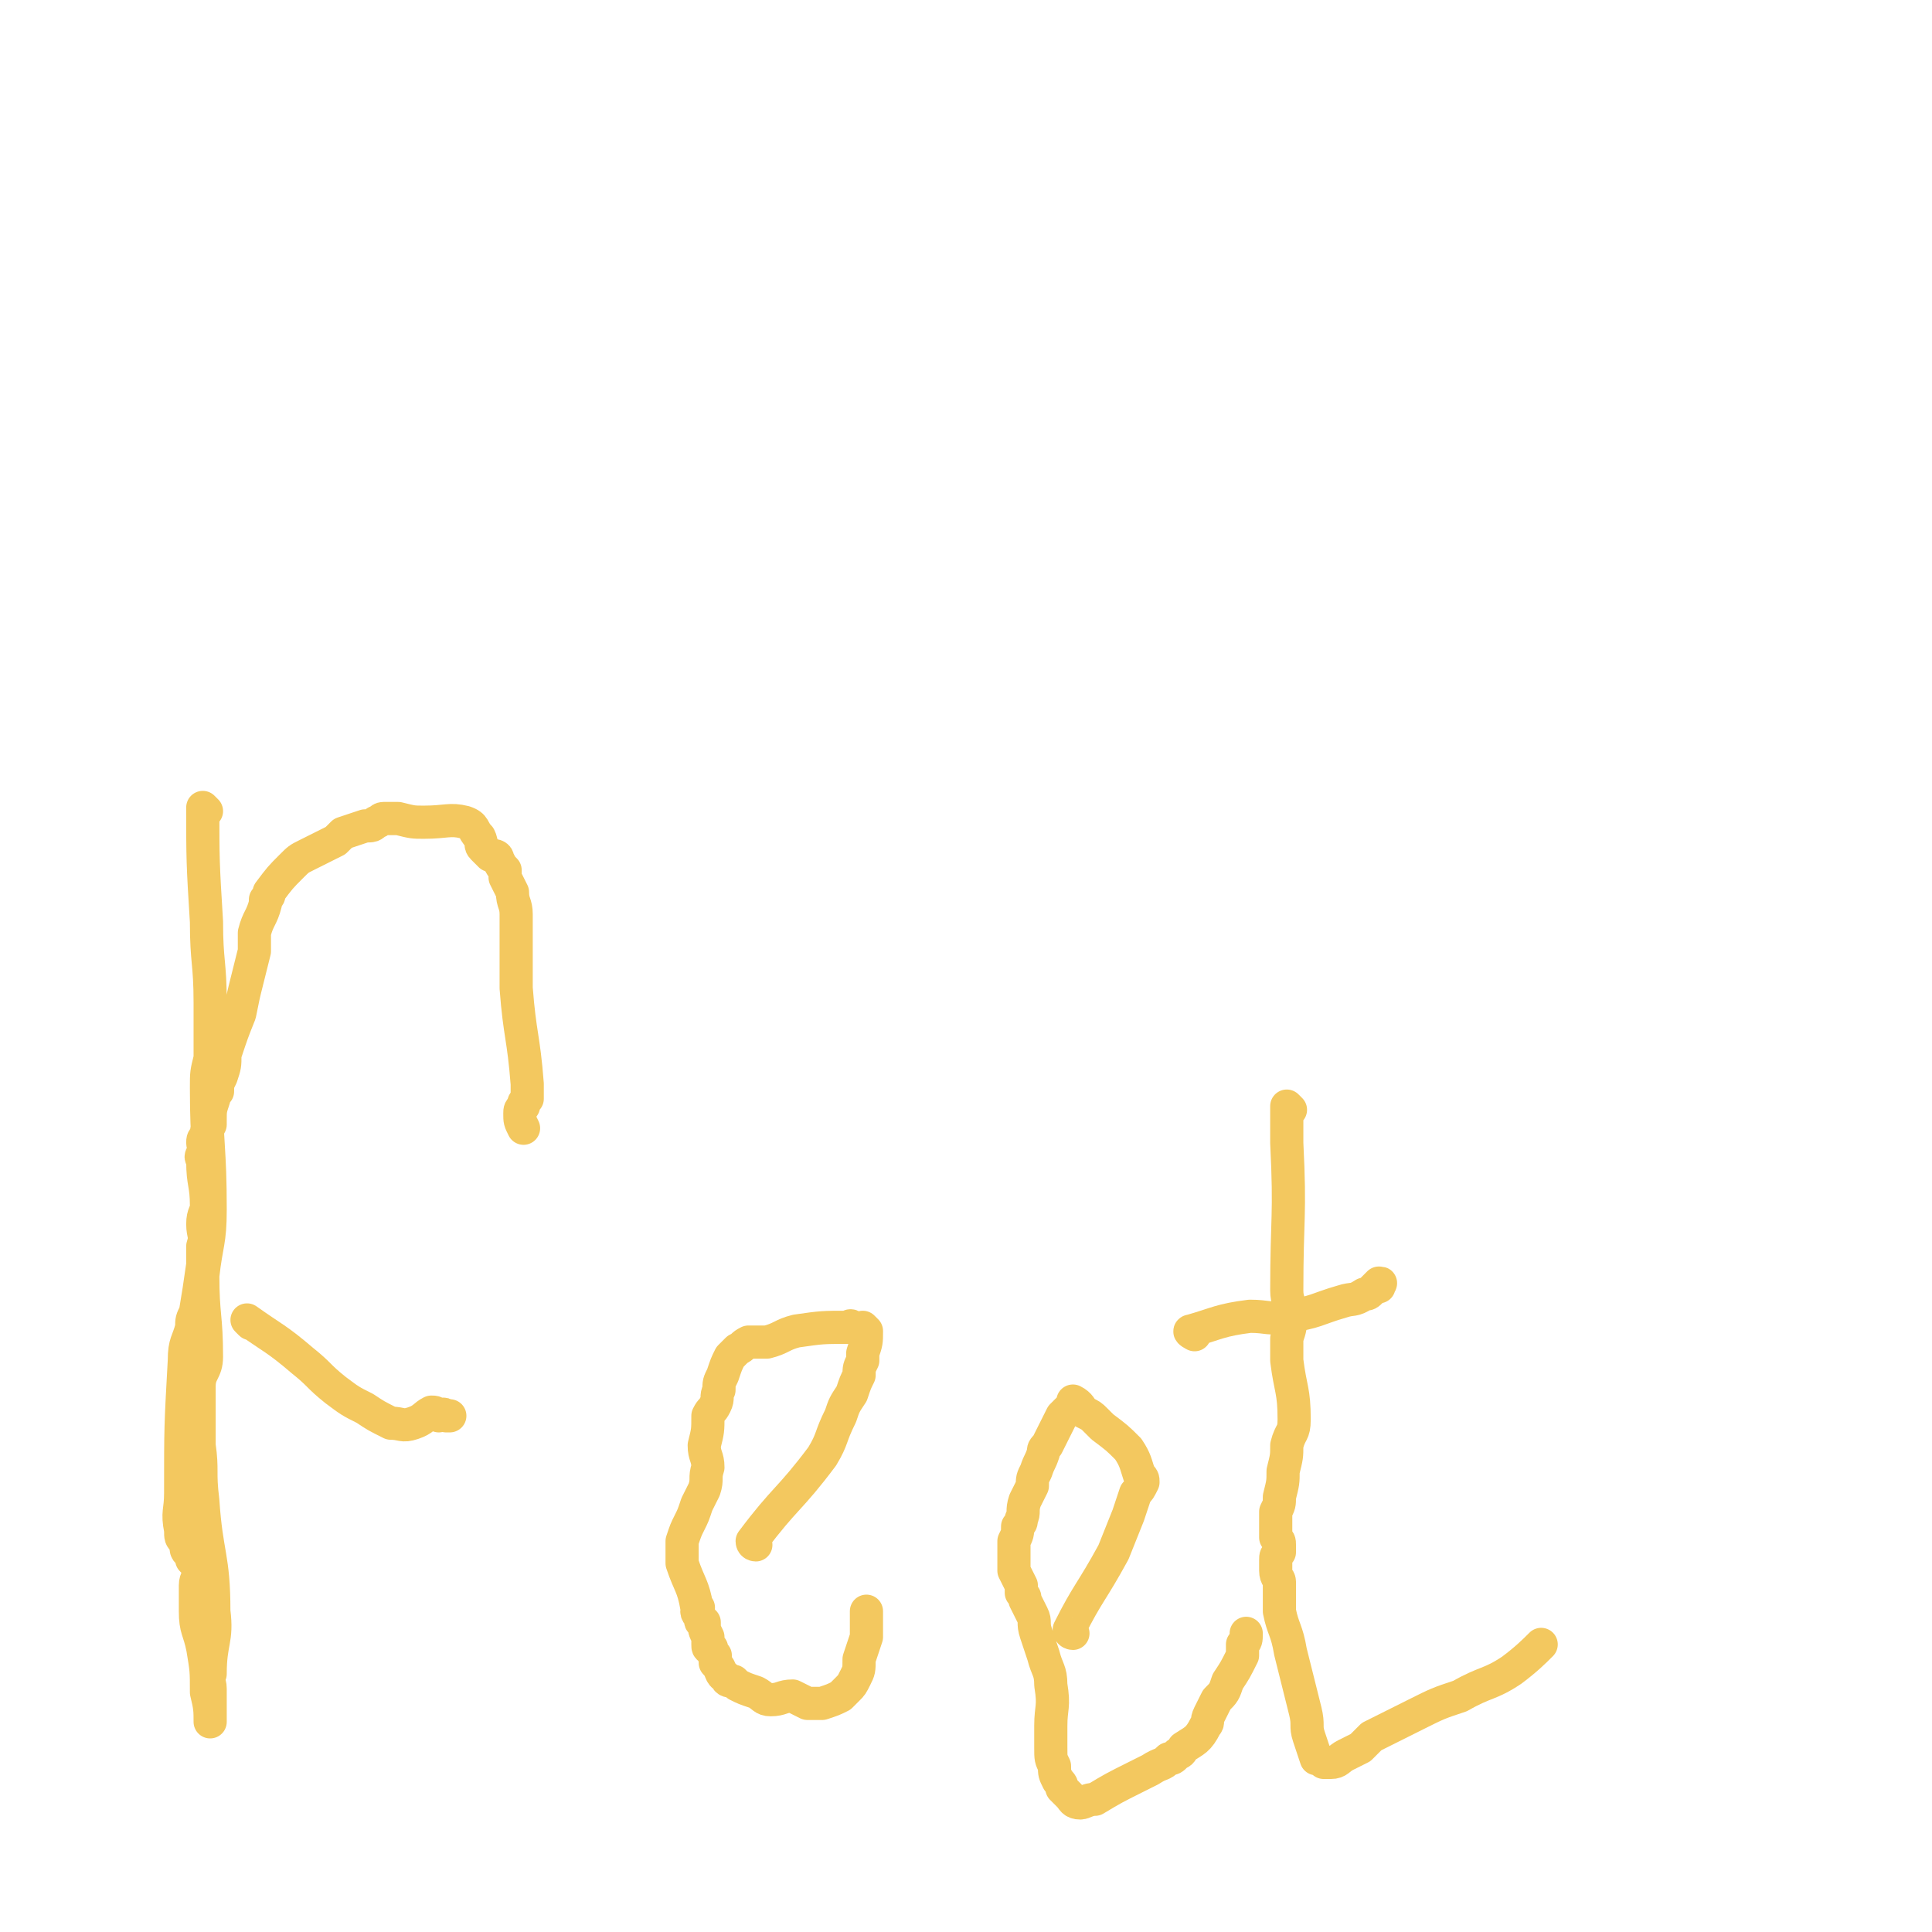 <svg viewBox='0 0 524 524' version='1.1' xmlns='http://www.w3.org/2000/svg' xmlns:xlink='http://www.w3.org/1999/xlink'><g fill='none' stroke='#F3C85F' stroke-width='9' stroke-linecap='round' stroke-linejoin='round'><path d='M56,220c0,0 -1,-1 -1,-1 0,14 0,15 1,31 0,11 1,11 1,22 0,5 0,5 0,10 0,2 0,2 0,5 -1,4 -1,4 -1,8 0,16 1,16 1,33 0,9 -1,9 -2,18 0,11 1,11 1,22 0,4 -2,4 -2,8 0,8 0,8 0,16 1,7 0,7 1,15 1,15 3,15 3,30 1,8 -1,8 -1,17 -1,2 0,2 0,4 0,3 0,3 0,6 0,1 0,1 0,2 0,0 0,1 0,1 0,-3 0,-4 -1,-8 0,-6 0,-6 -1,-12 -1,-5 -2,-5 -2,-10 0,-4 0,-4 0,-7 0,-2 1,-2 1,-4 -1,-2 -1,-2 -2,-3 0,-1 0,-1 0,-2 -1,0 -1,0 -1,0 -1,-1 0,-1 -1,-3 -1,-1 -1,-1 -1,-3 -1,-5 0,-5 0,-10 0,-18 0,-18 1,-36 0,-5 1,-5 2,-9 0,-2 0,-2 1,-4 1,-6 1,-6 2,-13 0,-2 0,-2 0,-5 1,-3 0,-3 0,-6 0,-3 1,-3 1,-5 0,-6 -1,-6 -1,-12 0,-1 -1,-1 0,-2 0,-1 0,-1 1,-2 0,0 -1,0 -1,-1 0,-1 0,-1 1,-2 0,-2 0,-1 1,-3 0,0 0,0 0,-1 0,-3 0,-3 1,-6 0,-1 0,-1 1,-2 0,-2 0,-2 1,-4 1,-3 1,-3 1,-6 2,-6 2,-6 4,-11 1,-5 1,-5 2,-9 1,-4 1,-4 2,-8 0,-3 0,-3 0,-5 1,-4 2,-4 3,-8 0,0 0,-1 0,-1 1,-1 1,-1 1,-2 3,-4 3,-4 6,-7 2,-2 2,-2 4,-3 2,-1 2,-1 4,-2 2,-1 2,-1 4,-2 1,-1 1,-1 2,-2 3,-1 3,-1 6,-2 2,0 2,0 3,-1 1,0 1,-1 2,-1 2,0 2,0 4,0 4,1 4,1 7,1 6,0 7,-1 11,0 3,1 2,2 4,4 1,2 0,2 1,3 1,1 1,1 2,2 1,0 2,0 2,1 1,2 1,2 2,3 0,1 0,1 0,2 1,2 1,2 2,4 0,3 1,3 1,6 0,4 0,4 0,8 0,6 0,6 0,12 1,13 2,13 3,26 0,2 0,2 0,4 -1,1 -1,1 -1,2 -1,1 -1,1 -1,2 0,2 0,2 1,4 '/><path d='M68,359c0,0 -1,-1 -1,-1 7,5 8,5 15,11 5,4 4,4 9,8 4,3 4,3 8,5 3,2 3,2 7,4 3,0 3,1 6,0 3,-1 3,-2 5,-3 1,0 1,0 2,1 1,0 1,-1 2,0 0,0 0,0 1,0 '/><path d='M205,419c0,0 -1,0 -1,-1 9,-12 10,-11 19,-23 3,-5 2,-5 5,-11 1,-3 1,-3 3,-6 1,-3 1,-3 2,-5 0,-2 0,-2 1,-4 0,-1 0,-1 0,-2 1,-3 1,-3 1,-6 0,0 0,0 -1,-1 0,0 -1,1 -1,1 -2,-1 -2,-2 -3,-1 -7,0 -7,0 -14,1 -4,1 -4,2 -8,3 -2,0 -3,0 -5,0 -2,1 -1,1 -3,2 -1,1 -1,1 -2,2 -1,2 -1,2 -2,5 -1,2 -1,2 -1,4 -1,2 0,2 -1,4 -1,2 -1,1 -2,3 0,4 0,4 -1,8 0,3 1,3 1,6 -1,3 0,3 -1,6 -1,2 -1,2 -2,4 -1,3 -1,3 -2,5 -1,2 -1,2 -2,5 0,2 0,2 0,4 0,1 0,1 0,2 2,6 3,6 4,12 1,0 0,0 0,1 0,1 1,1 1,2 0,1 0,1 1,1 0,2 0,2 1,4 0,1 0,1 0,2 0,1 0,1 1,1 0,1 0,1 1,2 0,1 0,1 0,2 2,2 1,3 3,4 0,1 1,1 2,1 0,0 0,0 1,1 2,1 2,1 5,2 2,1 2,2 4,2 3,0 3,-1 6,-1 2,1 2,1 4,2 2,0 2,0 4,0 3,-1 3,-1 5,-2 1,-1 1,-1 2,-2 1,-1 1,-1 2,-3 1,-2 1,-2 1,-5 1,-3 1,-3 2,-6 0,-3 0,-4 0,-7 '/><path d='M291,443c0,0 -1,0 -1,-1 5,-10 6,-10 12,-21 2,-5 2,-5 4,-10 1,-3 1,-3 2,-6 1,-1 1,-1 2,-3 0,-1 0,-1 -1,-2 -1,-3 -1,-4 -3,-7 -3,-3 -3,-3 -7,-6 -1,-1 -1,-1 -2,-2 -1,-1 -1,-1 -3,-2 -1,-1 -1,-2 -3,-3 0,0 0,1 -1,2 0,0 0,0 0,0 -1,1 -1,1 -2,2 -1,2 -1,2 -2,4 -1,2 -1,2 -2,4 -1,1 -1,1 -1,2 -1,3 -1,2 -2,5 -1,2 -1,2 -1,4 -1,2 -1,2 -2,4 -1,3 0,3 -1,5 0,1 0,1 -1,2 0,2 0,2 -1,4 0,2 0,2 0,3 0,2 0,2 0,3 0,1 0,1 0,2 1,2 1,2 2,4 0,1 0,1 0,2 1,1 1,1 1,2 1,2 1,2 2,4 1,2 0,2 1,5 1,3 1,3 2,6 1,4 2,4 2,8 1,6 0,6 0,11 0,3 0,3 0,6 0,3 0,3 1,5 0,2 0,2 1,4 1,1 1,1 1,2 0,0 0,0 0,0 1,1 1,1 1,1 1,1 1,1 1,1 1,1 1,2 3,2 1,0 2,-1 4,-1 5,-3 5,-3 11,-6 2,-1 2,-1 4,-2 3,-2 3,-1 5,-3 1,0 1,0 2,-1 1,-1 1,0 2,-2 3,-2 4,-2 6,-6 1,-1 0,-1 1,-3 1,-2 1,-2 2,-4 2,-2 2,-2 3,-5 2,-3 2,-3 4,-7 0,-1 0,-1 0,-3 1,-1 1,-1 1,-3 '/><path d='M350,301c0,0 -1,-1 -1,-1 0,4 0,5 0,10 1,20 0,20 0,40 0,3 1,3 1,7 0,3 0,3 -1,6 0,1 0,1 0,3 0,2 0,2 0,3 1,8 2,8 2,16 0,4 -1,3 -2,7 0,3 0,3 -1,7 0,3 0,3 -1,7 0,2 0,2 -1,4 0,3 0,3 0,7 0,0 0,0 0,0 1,1 1,1 1,2 0,1 0,1 0,2 -1,1 -1,1 -1,2 0,2 0,2 0,3 0,2 1,2 1,3 0,2 0,2 0,4 0,2 0,2 0,4 1,5 2,5 3,11 1,4 1,4 2,8 1,4 1,4 2,8 1,4 0,4 1,7 1,3 1,3 2,6 1,0 1,0 2,1 1,0 1,0 2,0 2,0 2,-1 4,-2 2,-1 2,-1 4,-2 2,-2 2,-2 3,-3 6,-3 6,-3 12,-6 6,-3 6,-3 12,-5 7,-4 8,-3 14,-7 4,-3 6,-5 8,-7 '/><path d='M324,362c0,0 -2,-1 -1,-1 7,-2 8,-3 16,-4 5,0 5,1 10,0 8,-1 8,-2 15,-4 3,-1 3,0 6,-2 1,0 1,0 2,-1 1,-1 2,-2 2,-2 1,0 0,0 0,1 '/></g>
</svg>